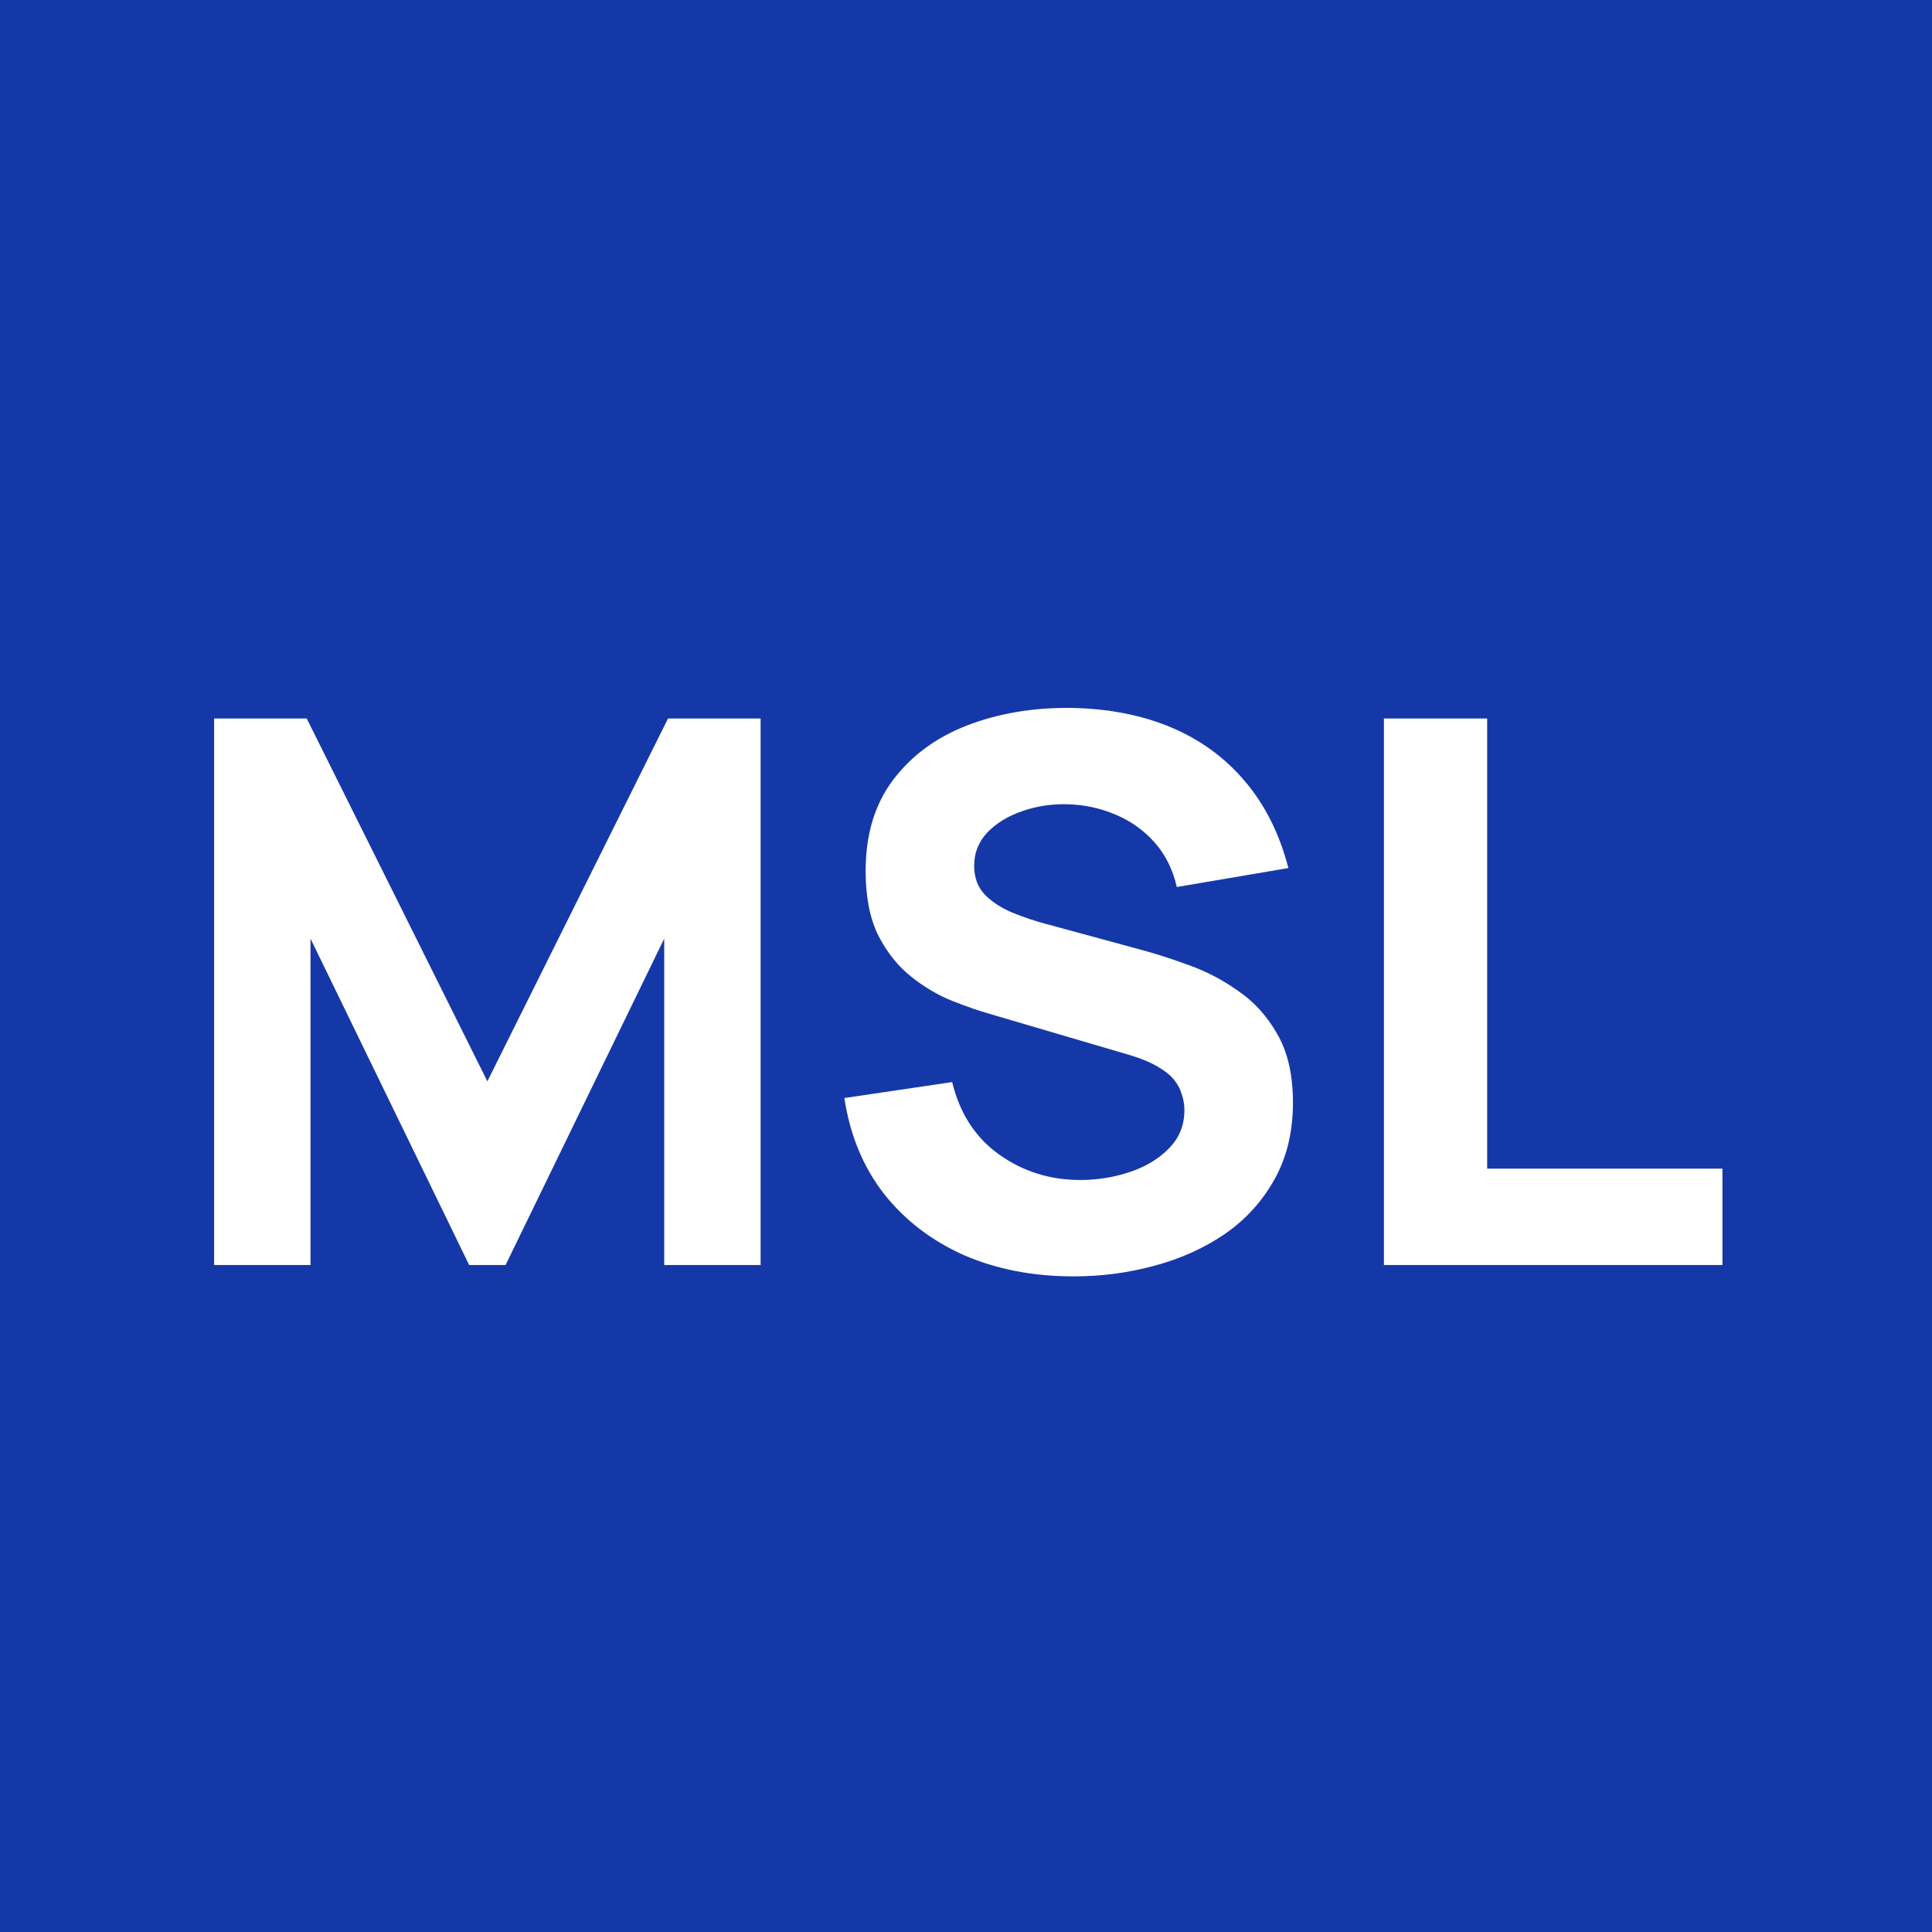 <?xml version="1.0" encoding="UTF-8"?> <svg xmlns="http://www.w3.org/2000/svg" width="84" height="84" viewBox="0 0 84 84" fill="none"><rect width="84" height="84" fill="#1538A9"></rect><path d="M9.31 55V31.24H13.336L21.19 47.014L29.044 31.24H33.07V55H28.879V40.81L21.982 55H20.398L13.501 40.81V55H9.31ZM46.678 55.495C44.918 55.495 43.328 55.187 41.909 54.571C40.501 53.944 39.341 53.053 38.428 51.898C37.526 50.732 36.954 49.346 36.712 47.74L41.398 47.047C41.728 48.411 42.41 49.462 43.444 50.199C44.478 50.935 45.655 51.304 46.975 51.304C47.712 51.304 48.427 51.188 49.12 50.958C49.813 50.727 50.379 50.386 50.819 49.934C51.27 49.483 51.496 48.928 51.496 48.268C51.496 48.026 51.457 47.795 51.38 47.575C51.314 47.344 51.199 47.13 51.034 46.931C50.869 46.733 50.632 46.547 50.324 46.37C50.027 46.194 49.648 46.035 49.186 45.892L43.015 44.077C42.553 43.945 42.014 43.758 41.398 43.516C40.793 43.274 40.204 42.928 39.632 42.477C39.06 42.026 38.582 41.431 38.197 40.694C37.823 39.947 37.636 39.006 37.636 37.873C37.636 36.278 38.037 34.953 38.84 33.897C39.643 32.84 40.716 32.054 42.058 31.537C43.4 31.02 44.885 30.767 46.513 30.778C48.152 30.8 49.615 31.081 50.902 31.619C52.189 32.158 53.267 32.945 54.136 33.979C55.005 35.002 55.632 36.256 56.017 37.741L51.166 38.566C50.99 37.796 50.665 37.147 50.192 36.619C49.719 36.091 49.153 35.69 48.493 35.414C47.844 35.139 47.162 34.991 46.447 34.969C45.743 34.947 45.077 35.046 44.45 35.266C43.834 35.475 43.328 35.783 42.932 36.19C42.547 36.597 42.355 37.081 42.355 37.642C42.355 38.159 42.514 38.583 42.833 38.913C43.152 39.231 43.554 39.49 44.038 39.688C44.522 39.886 45.017 40.051 45.523 40.183L49.648 41.305C50.264 41.47 50.946 41.69 51.694 41.965C52.442 42.229 53.157 42.603 53.839 43.087C54.532 43.56 55.098 44.187 55.538 44.968C55.989 45.749 56.215 46.739 56.215 47.938C56.215 49.214 55.945 50.331 55.406 51.288C54.878 52.233 54.163 53.02 53.261 53.647C52.359 54.263 51.336 54.725 50.192 55.033C49.059 55.341 47.888 55.495 46.678 55.495ZM60.171 55V31.24H64.659V50.809H74.889V55H60.171Z" fill="white"></path></svg> 